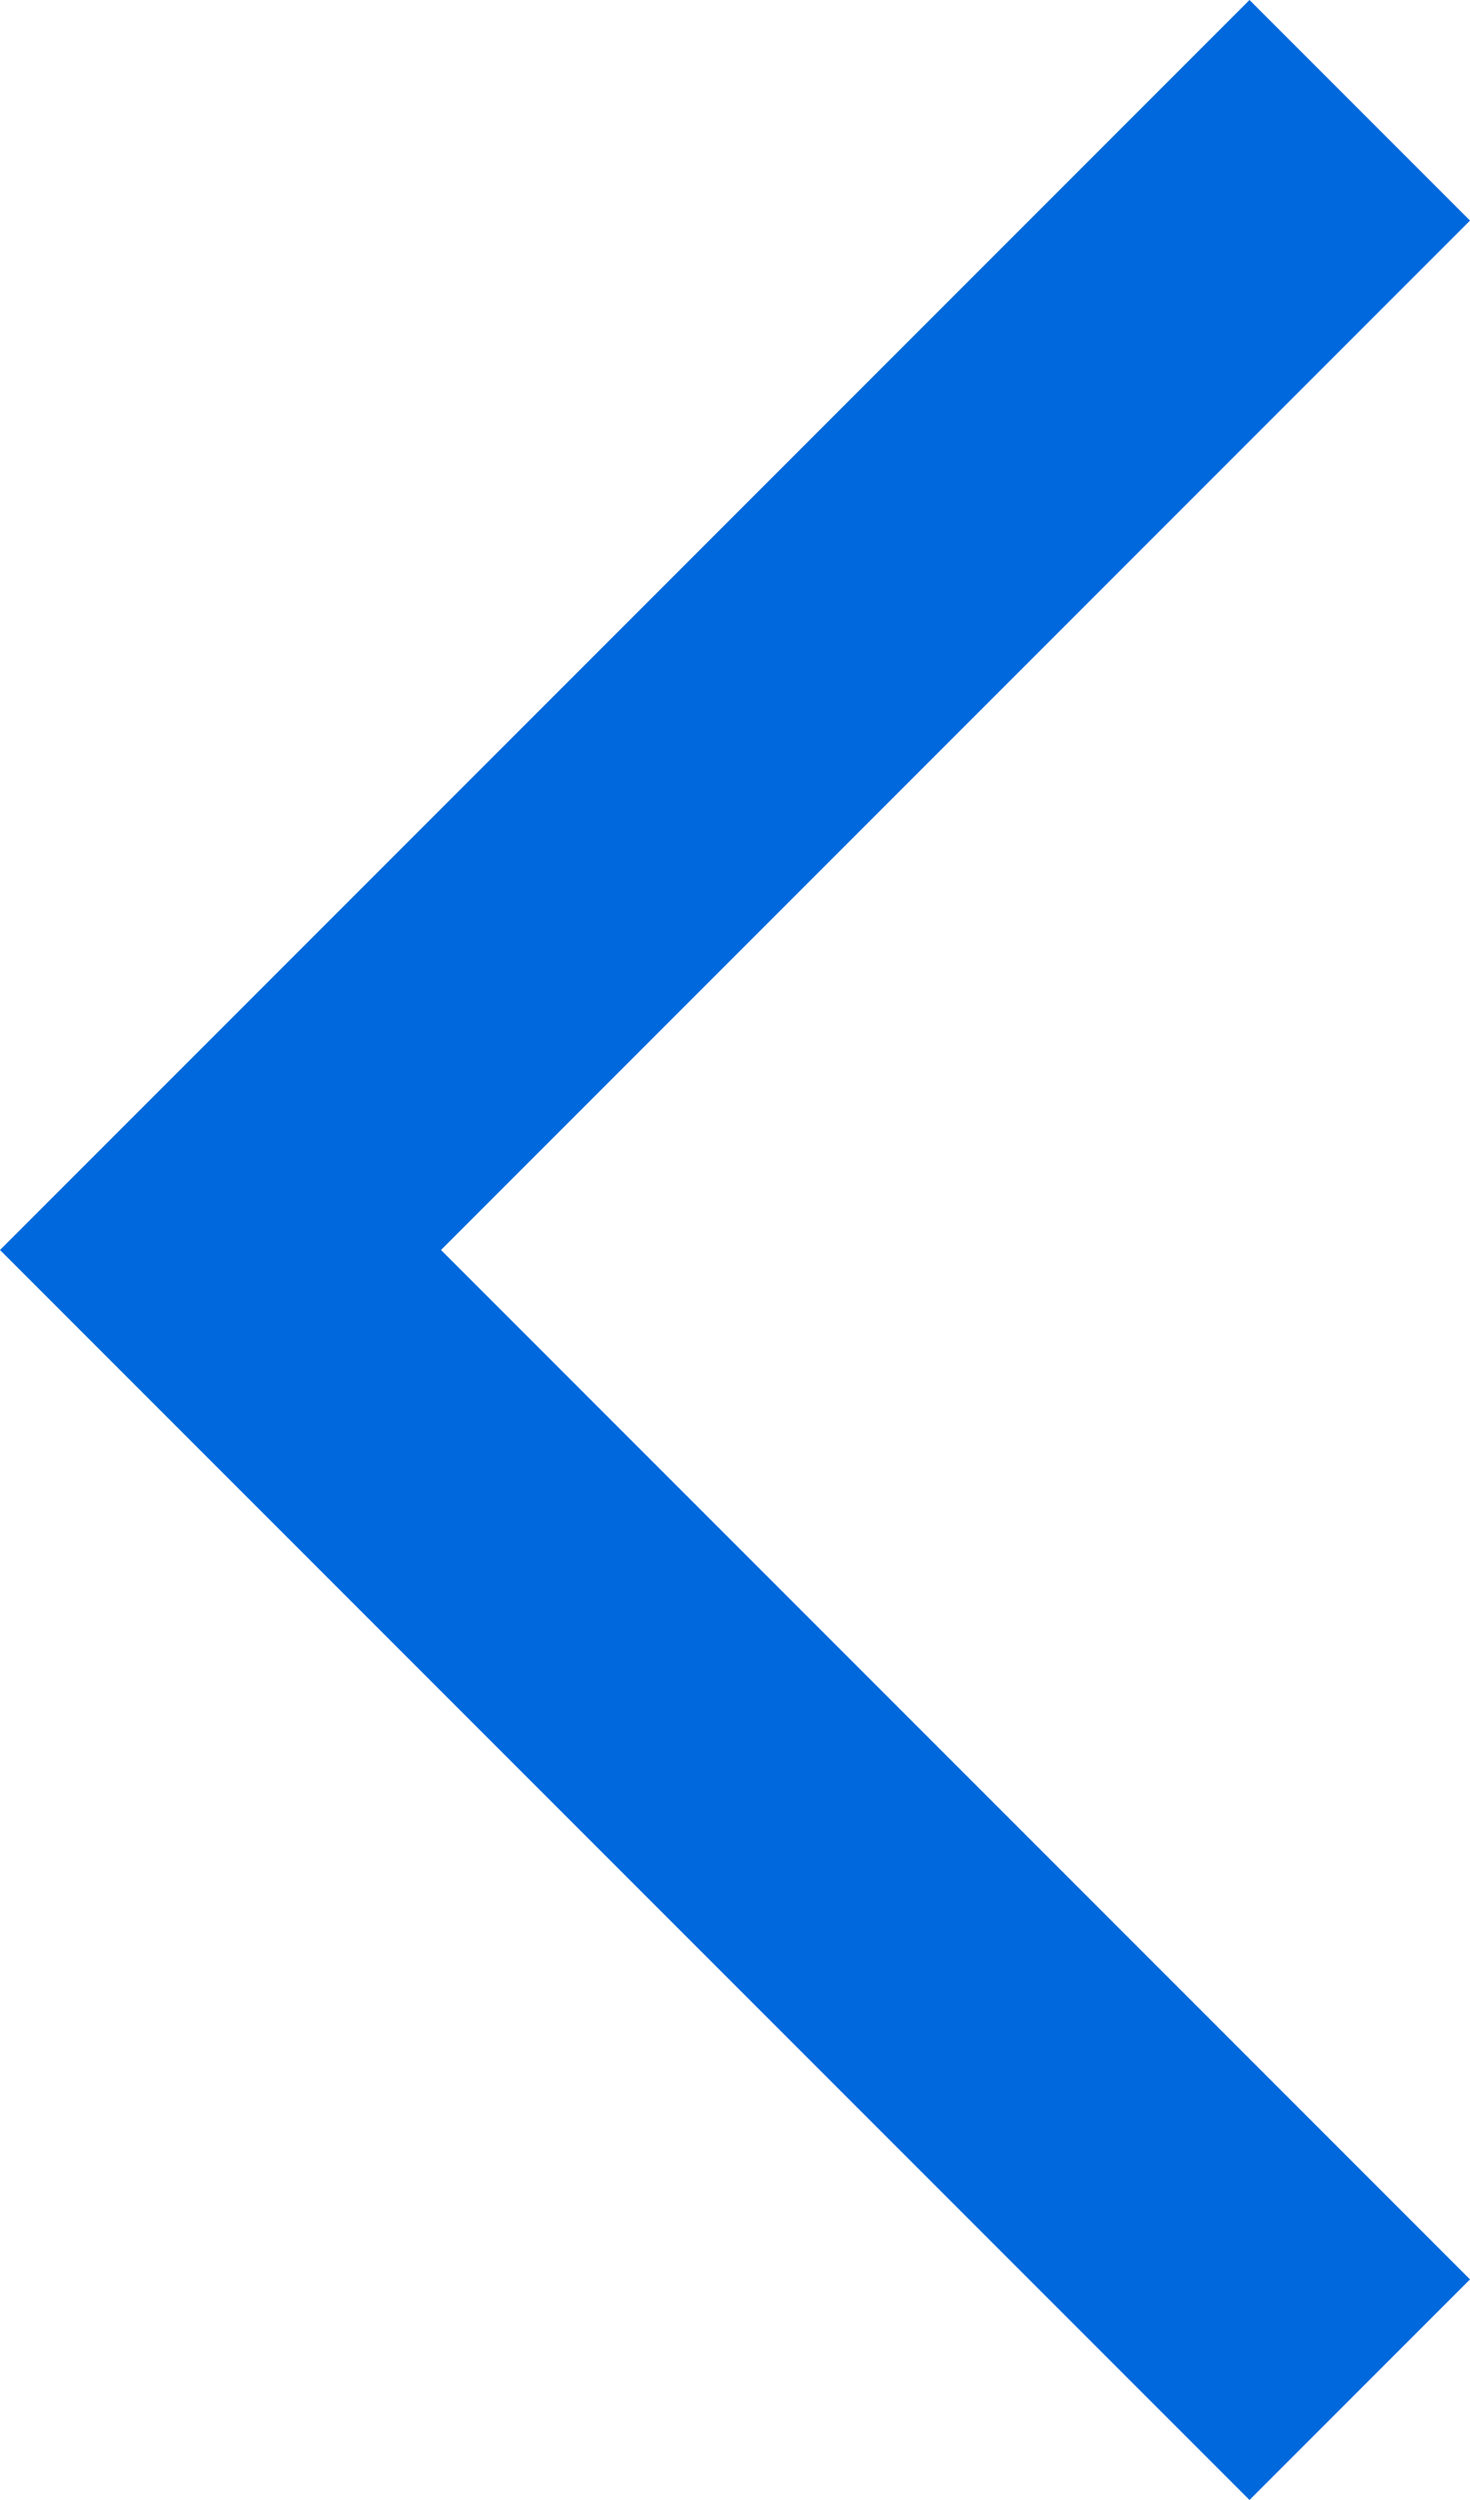 <?xml version="1.0" encoding="utf-8"?>
<!-- Generator: Adobe Illustrator 25.0.0, SVG Export Plug-In . SVG Version: 6.00 Build 0)  -->
<svg version="1.1" id="Layer_1" xmlns="http://www.w3.org/2000/svg" xmlns:xlink="http://www.w3.org/1999/xlink" x="0px" y="0px"
	 viewBox="0 0 12 20.4" style="enable-background:new 0 0 12 20.4;" xml:space="preserve">
<style type="text/css">
	.st0{fill-rule:evenodd;clip-rule:evenodd;fill:#0068DD;}
</style>
<polygon class="st0" points="10.2,20.4 0,10.2 10.2,0 12,1.8 3.6,10.2 12,18.6 "/>
</svg>
